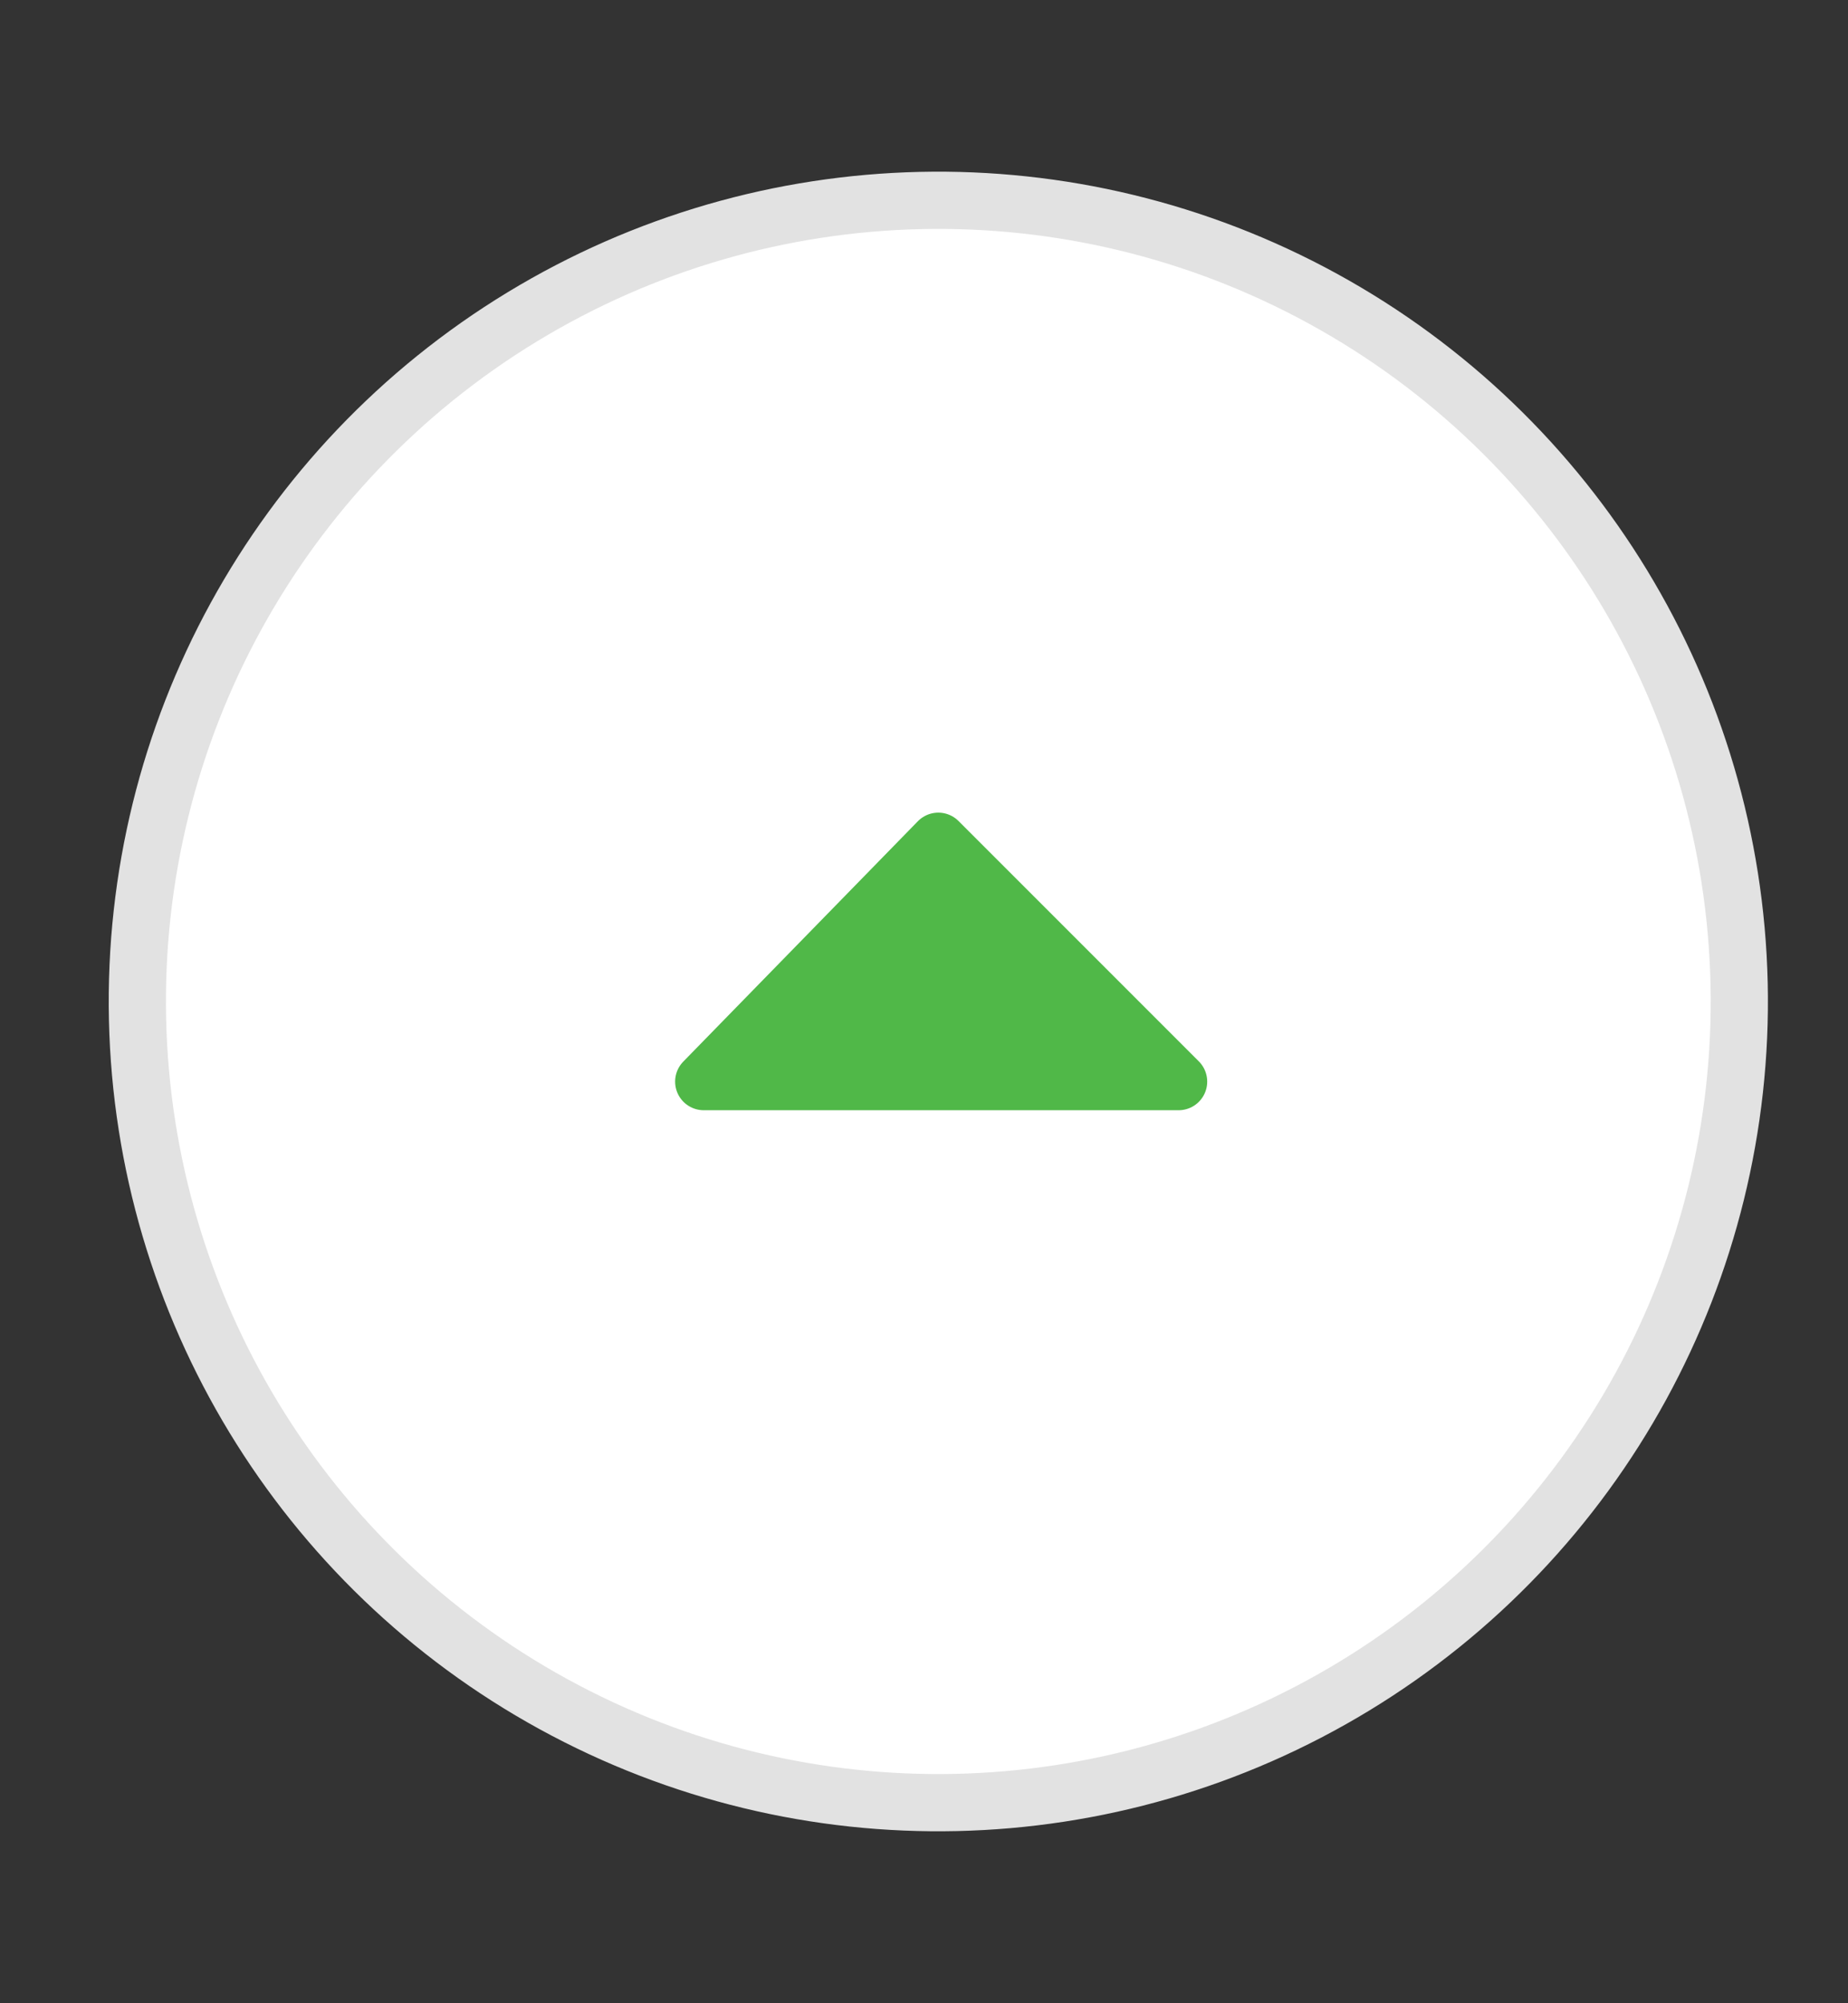 <svg xmlns="http://www.w3.org/2000/svg" viewBox="0 0 32.3 35"><rect x="0" y="0" width="32.3" height="35" fill="#333333" stroke="none"/><ellipse transform="rotate(-1.295 16.395 17.486)" cx="16.4" cy="17.5" rx="14" ry="14" fill="#fff" stroke="#e2e2e2" stroke-miterlimit="10"/><path fill="#50b848" stroke="#50b848" stroke-linecap="round" stroke-linejoin="round" stroke-miterlimit="10" d="M16.4 14.7l4.2 4.2h-8.3l4.1-4.2"/></svg>